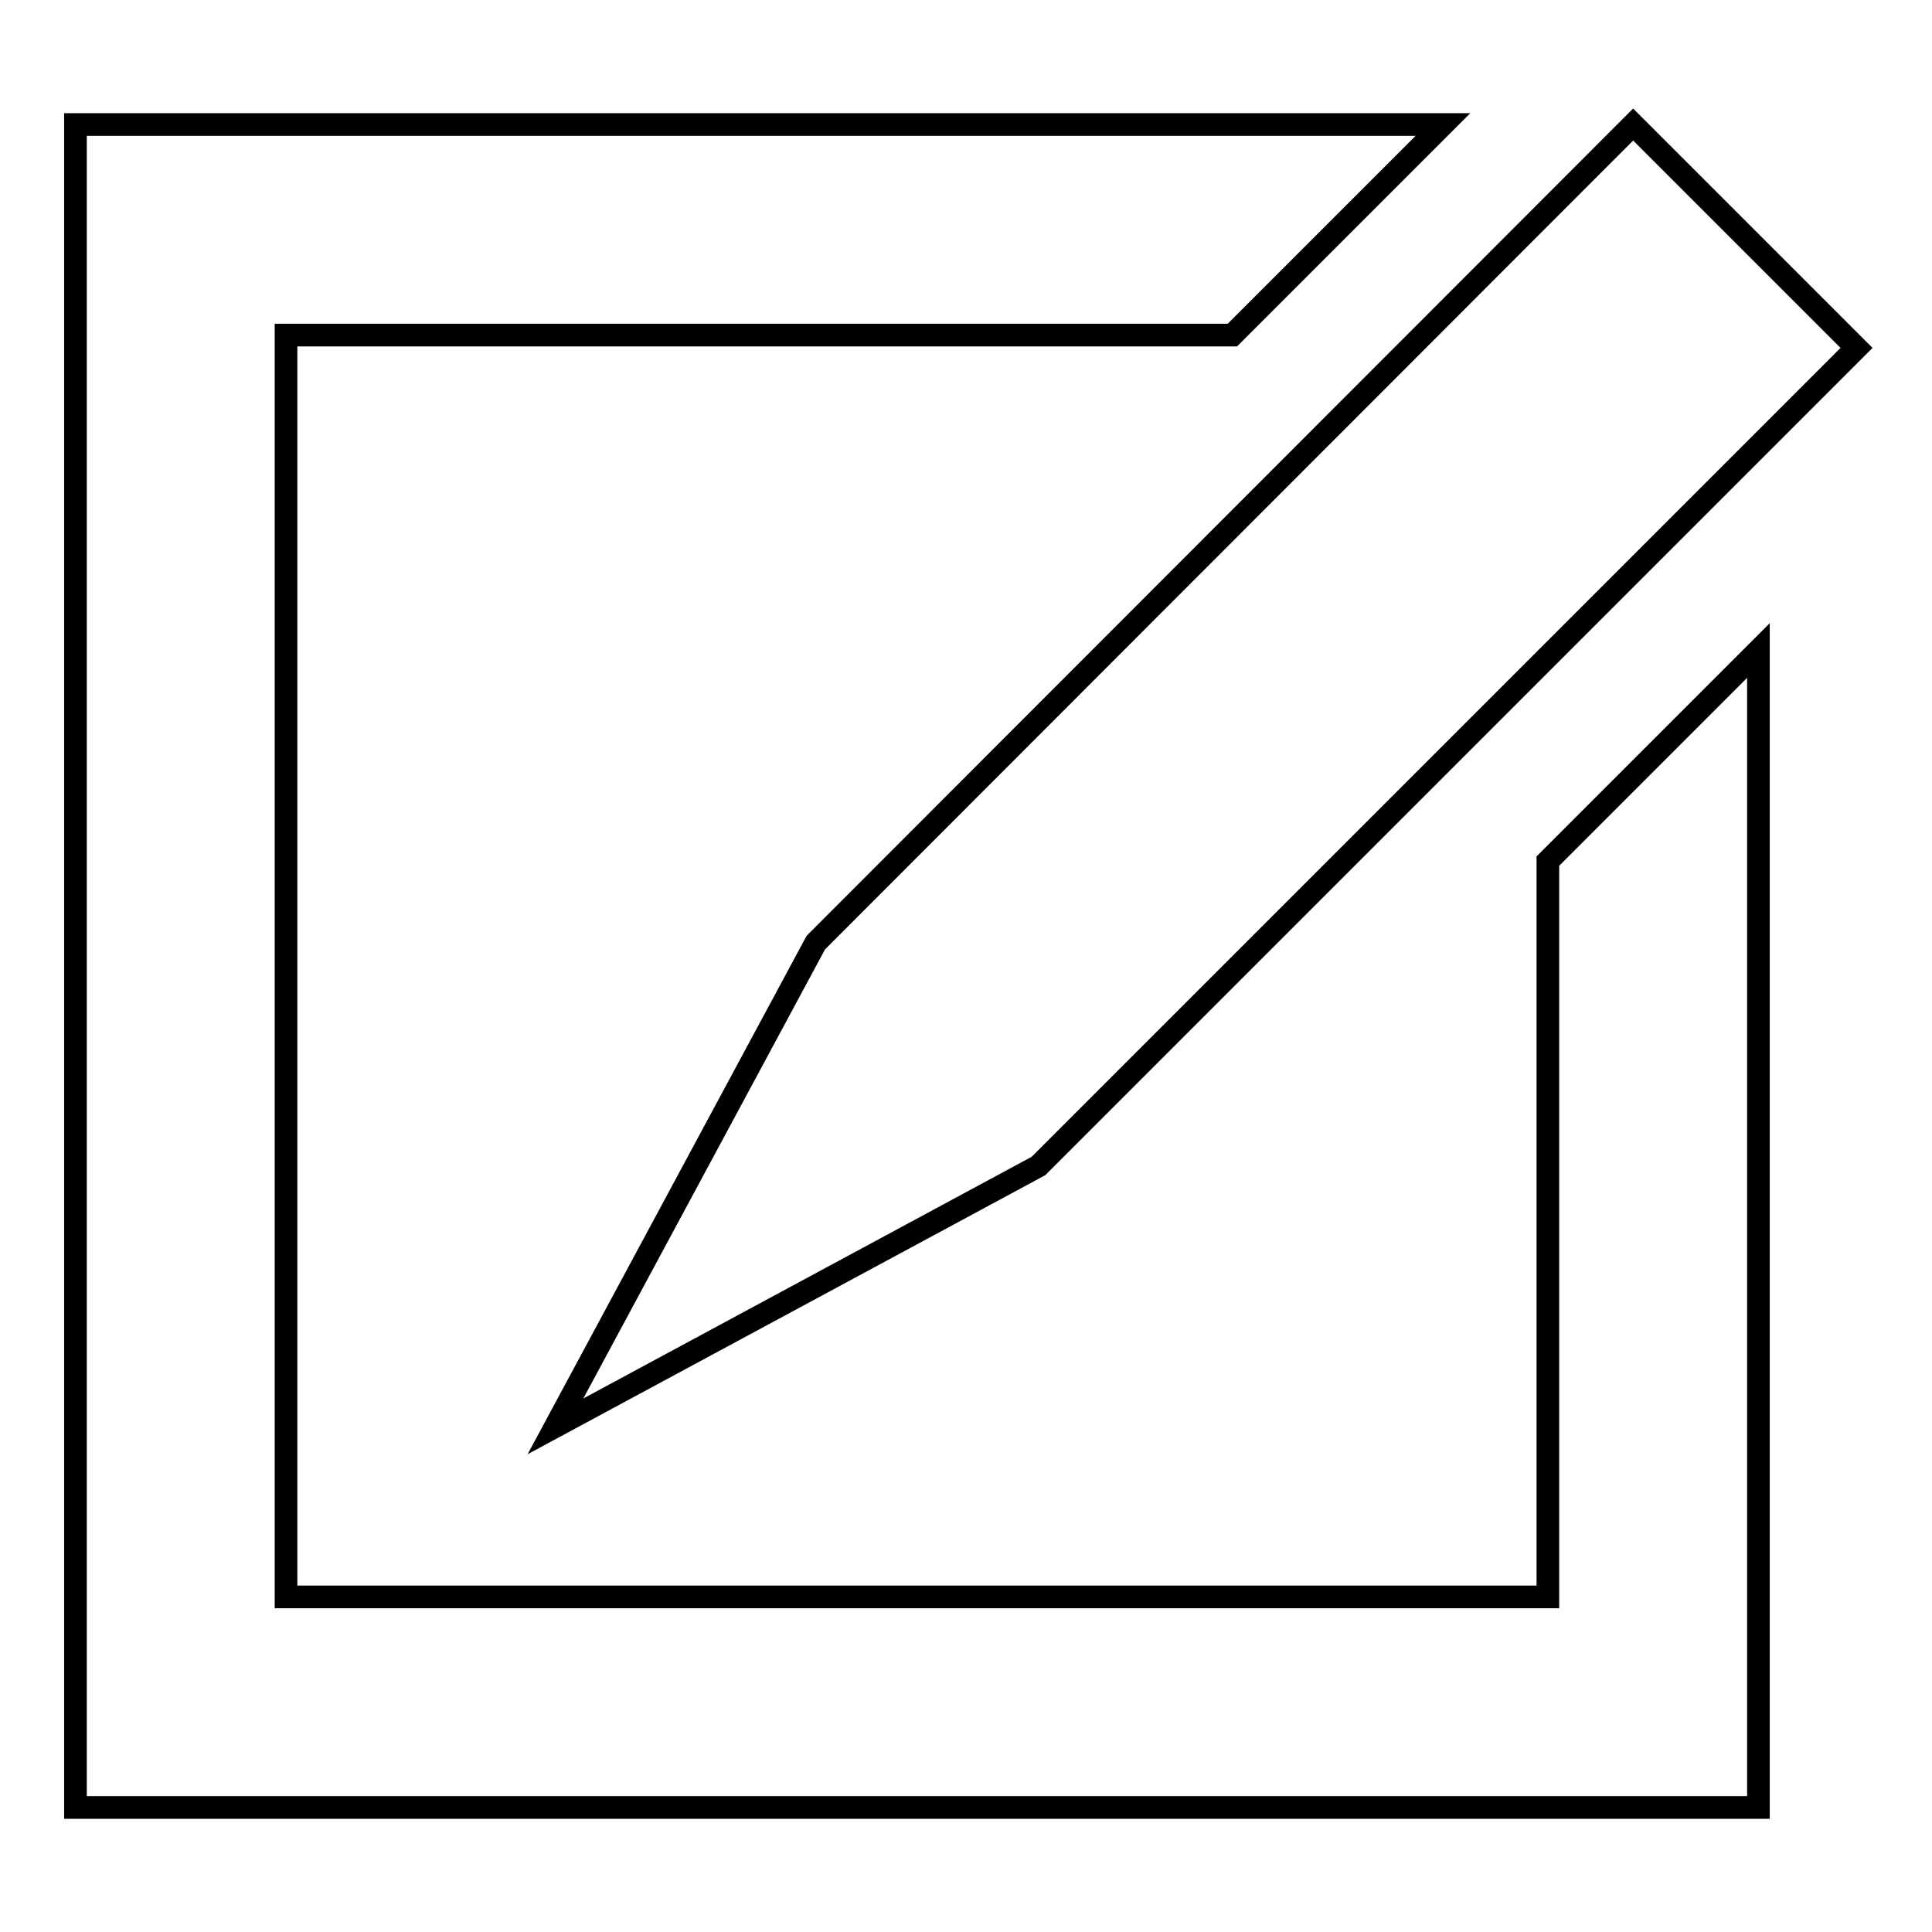 <?xml version="1.0" encoding="utf-8"?>
<!-- Svg Vector Icons : http://www.onlinewebfonts.com/icon -->
<!DOCTYPE svg PUBLIC "-//W3C//DTD SVG 1.1//EN" "http://www.w3.org/Graphics/SVG/1.1/DTD/svg11.dtd">
<svg version="1.1" xmlns="http://www.w3.org/2000/svg" xmlns:xlink="http://www.w3.org/1999/xlink" x="0px" y="0px" viewBox="0 0 256 256" enable-background="new 0 0 256 256" xml:space="preserve">
<g><g><path stroke-width="3" fill-opacity="0" stroke="#000000"  d="M10,16.5h181.2l-27.9,27.9H37.9v167.2h167.2v-97.5l27.9-27.9v153.3H10V16.5z M73.6,189l34.5-64.1L216.4,16.5L246,46.1L137.6,154.5L73.6,189z"/></g></g>
</svg>